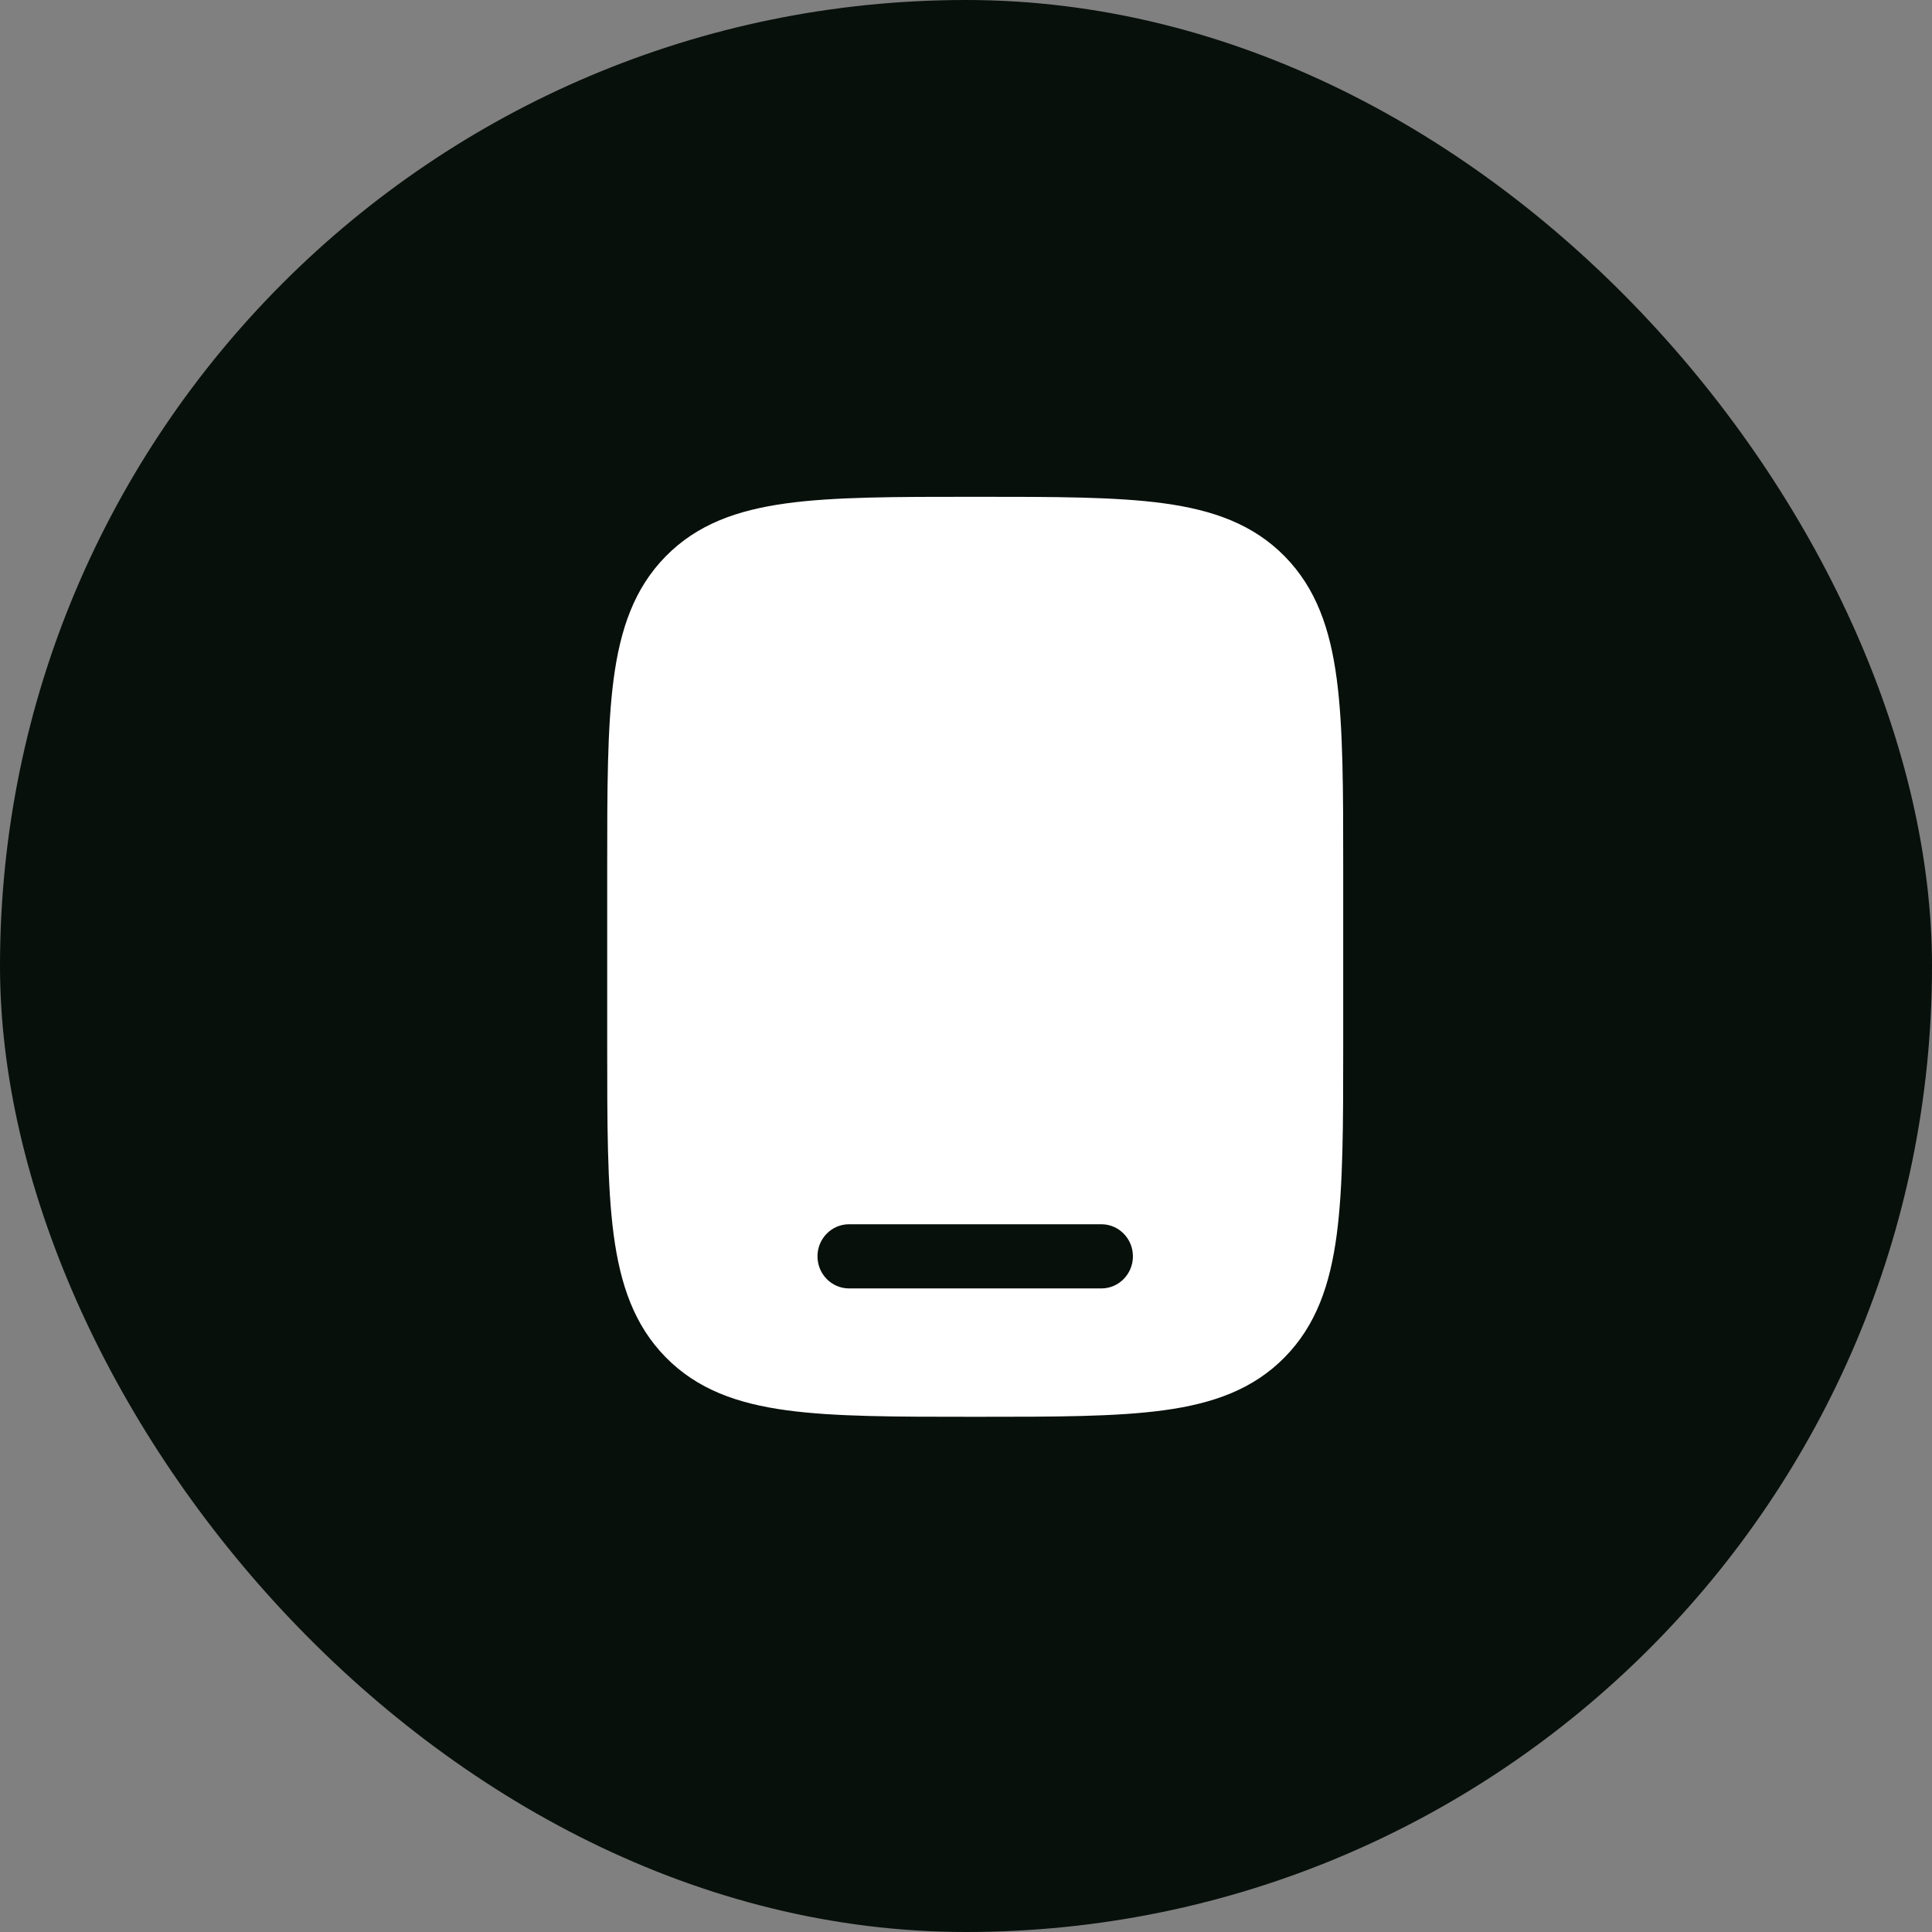 <?xml version="1.0" encoding="UTF-8"?>
<svg xmlns="http://www.w3.org/2000/svg" width="70" height="70" viewBox="0 0 70 70" fill="none">
  <rect x="0" y="0" width="70" height="70" fill="#808080" stroke="none"/>
  <rect width="70" height="70" rx="35" fill="#08100C"></rect>
  <path fill-rule="evenodd" clip-rule="evenodd" d="M35.419 18H35.247C32.447 18 30.229 18 28.493 18.237C26.706 18.482 25.26 18.997 24.12 20.157C22.98 21.317 22.474 22.788 22.233 24.606C22 26.372 22 28.629 22 31.478V37.855C22 40.704 22 42.961 22.233 44.727C22.474 46.545 22.98 48.016 24.12 49.176C25.26 50.337 26.706 50.852 28.493 51.096C30.229 51.333 32.447 51.333 35.247 51.333H35.419C38.22 51.333 40.438 51.333 42.174 51.096C43.96 50.852 45.406 50.337 46.547 49.176C47.687 48.016 48.193 46.545 48.433 44.727C48.667 42.961 48.667 40.704 48.667 37.855V31.479C48.667 28.629 48.667 26.372 48.433 24.606C48.193 22.788 47.687 21.317 46.547 20.157C45.406 18.997 43.96 18.482 42.174 18.237C40.438 18 38.22 18 35.419 18ZM29.619 45.519C29.619 44.877 30.131 44.357 30.762 44.357H39.905C40.536 44.357 41.048 44.877 41.048 45.519C41.048 46.161 40.536 46.682 39.905 46.682H30.762C30.131 46.682 29.619 46.161 29.619 45.519Z" fill="white"></path>
</svg>
